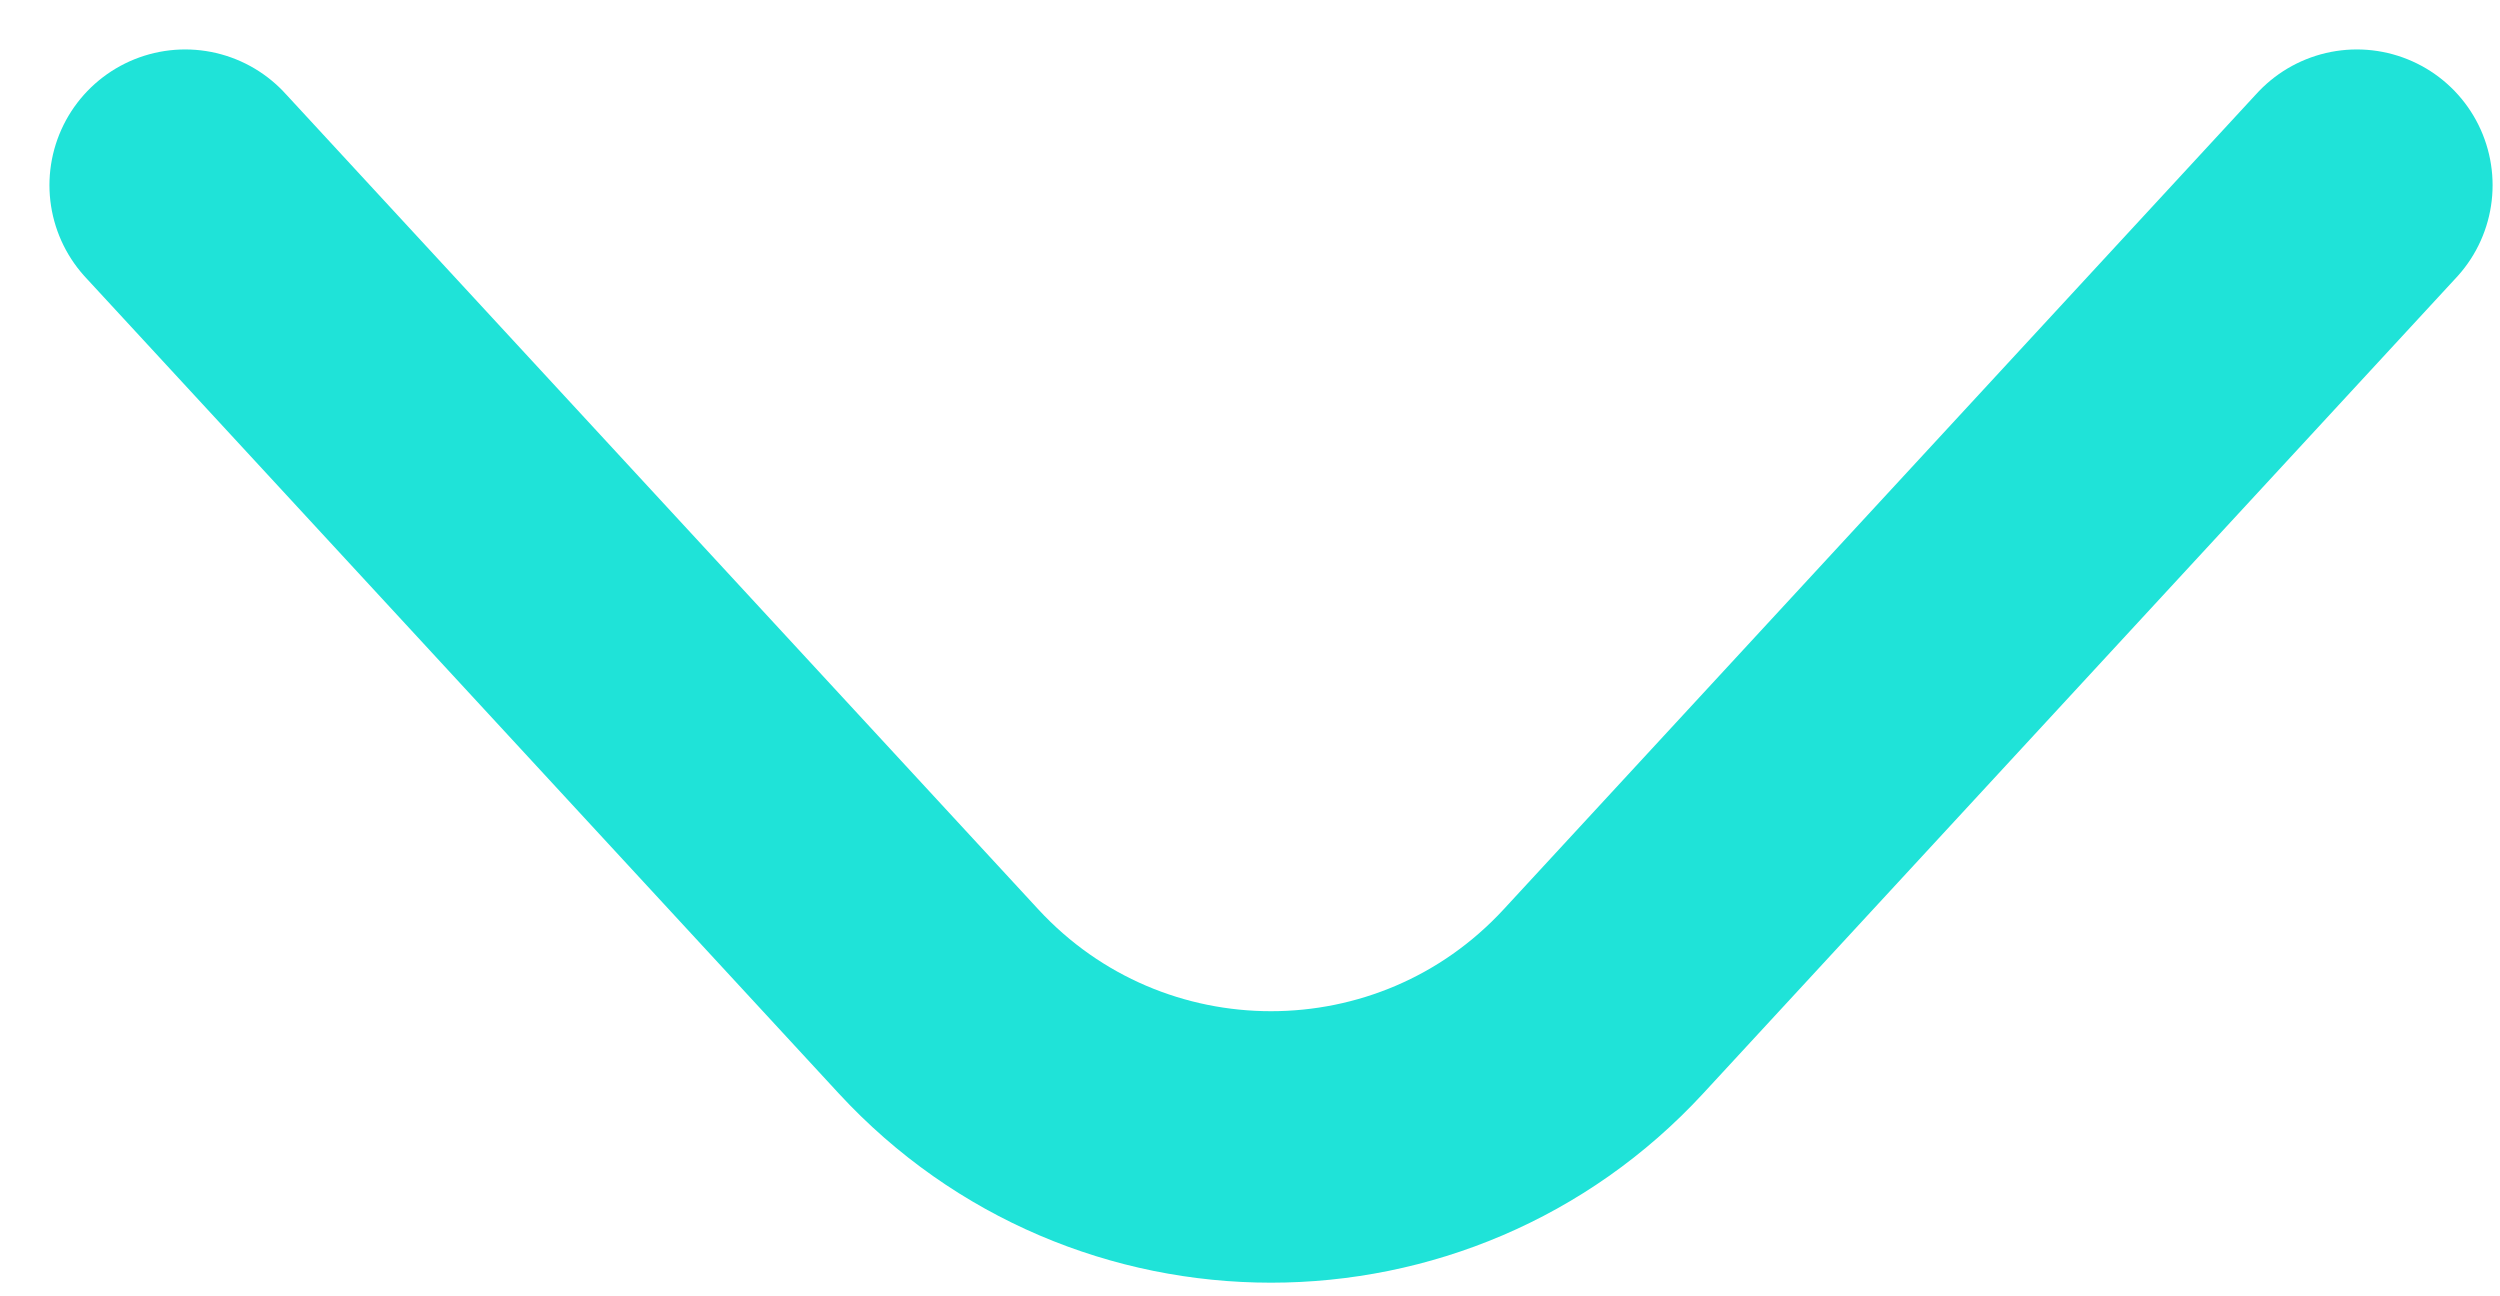 <?xml version="1.0" encoding="utf-8"?>
<svg xmlns="http://www.w3.org/2000/svg" fill="none" height="100%" overflow="visible" preserveAspectRatio="none" style="display: block;" viewBox="0 0 27 14" width="100%">
<path d="M2 2L10.136 10.815C12.071 12.911 15.383 12.911 17.317 10.815L25.454 2" id="Vector 2" stroke="#1FE3D8" stroke-linecap="round" stroke-width="2.932"/>
</svg>